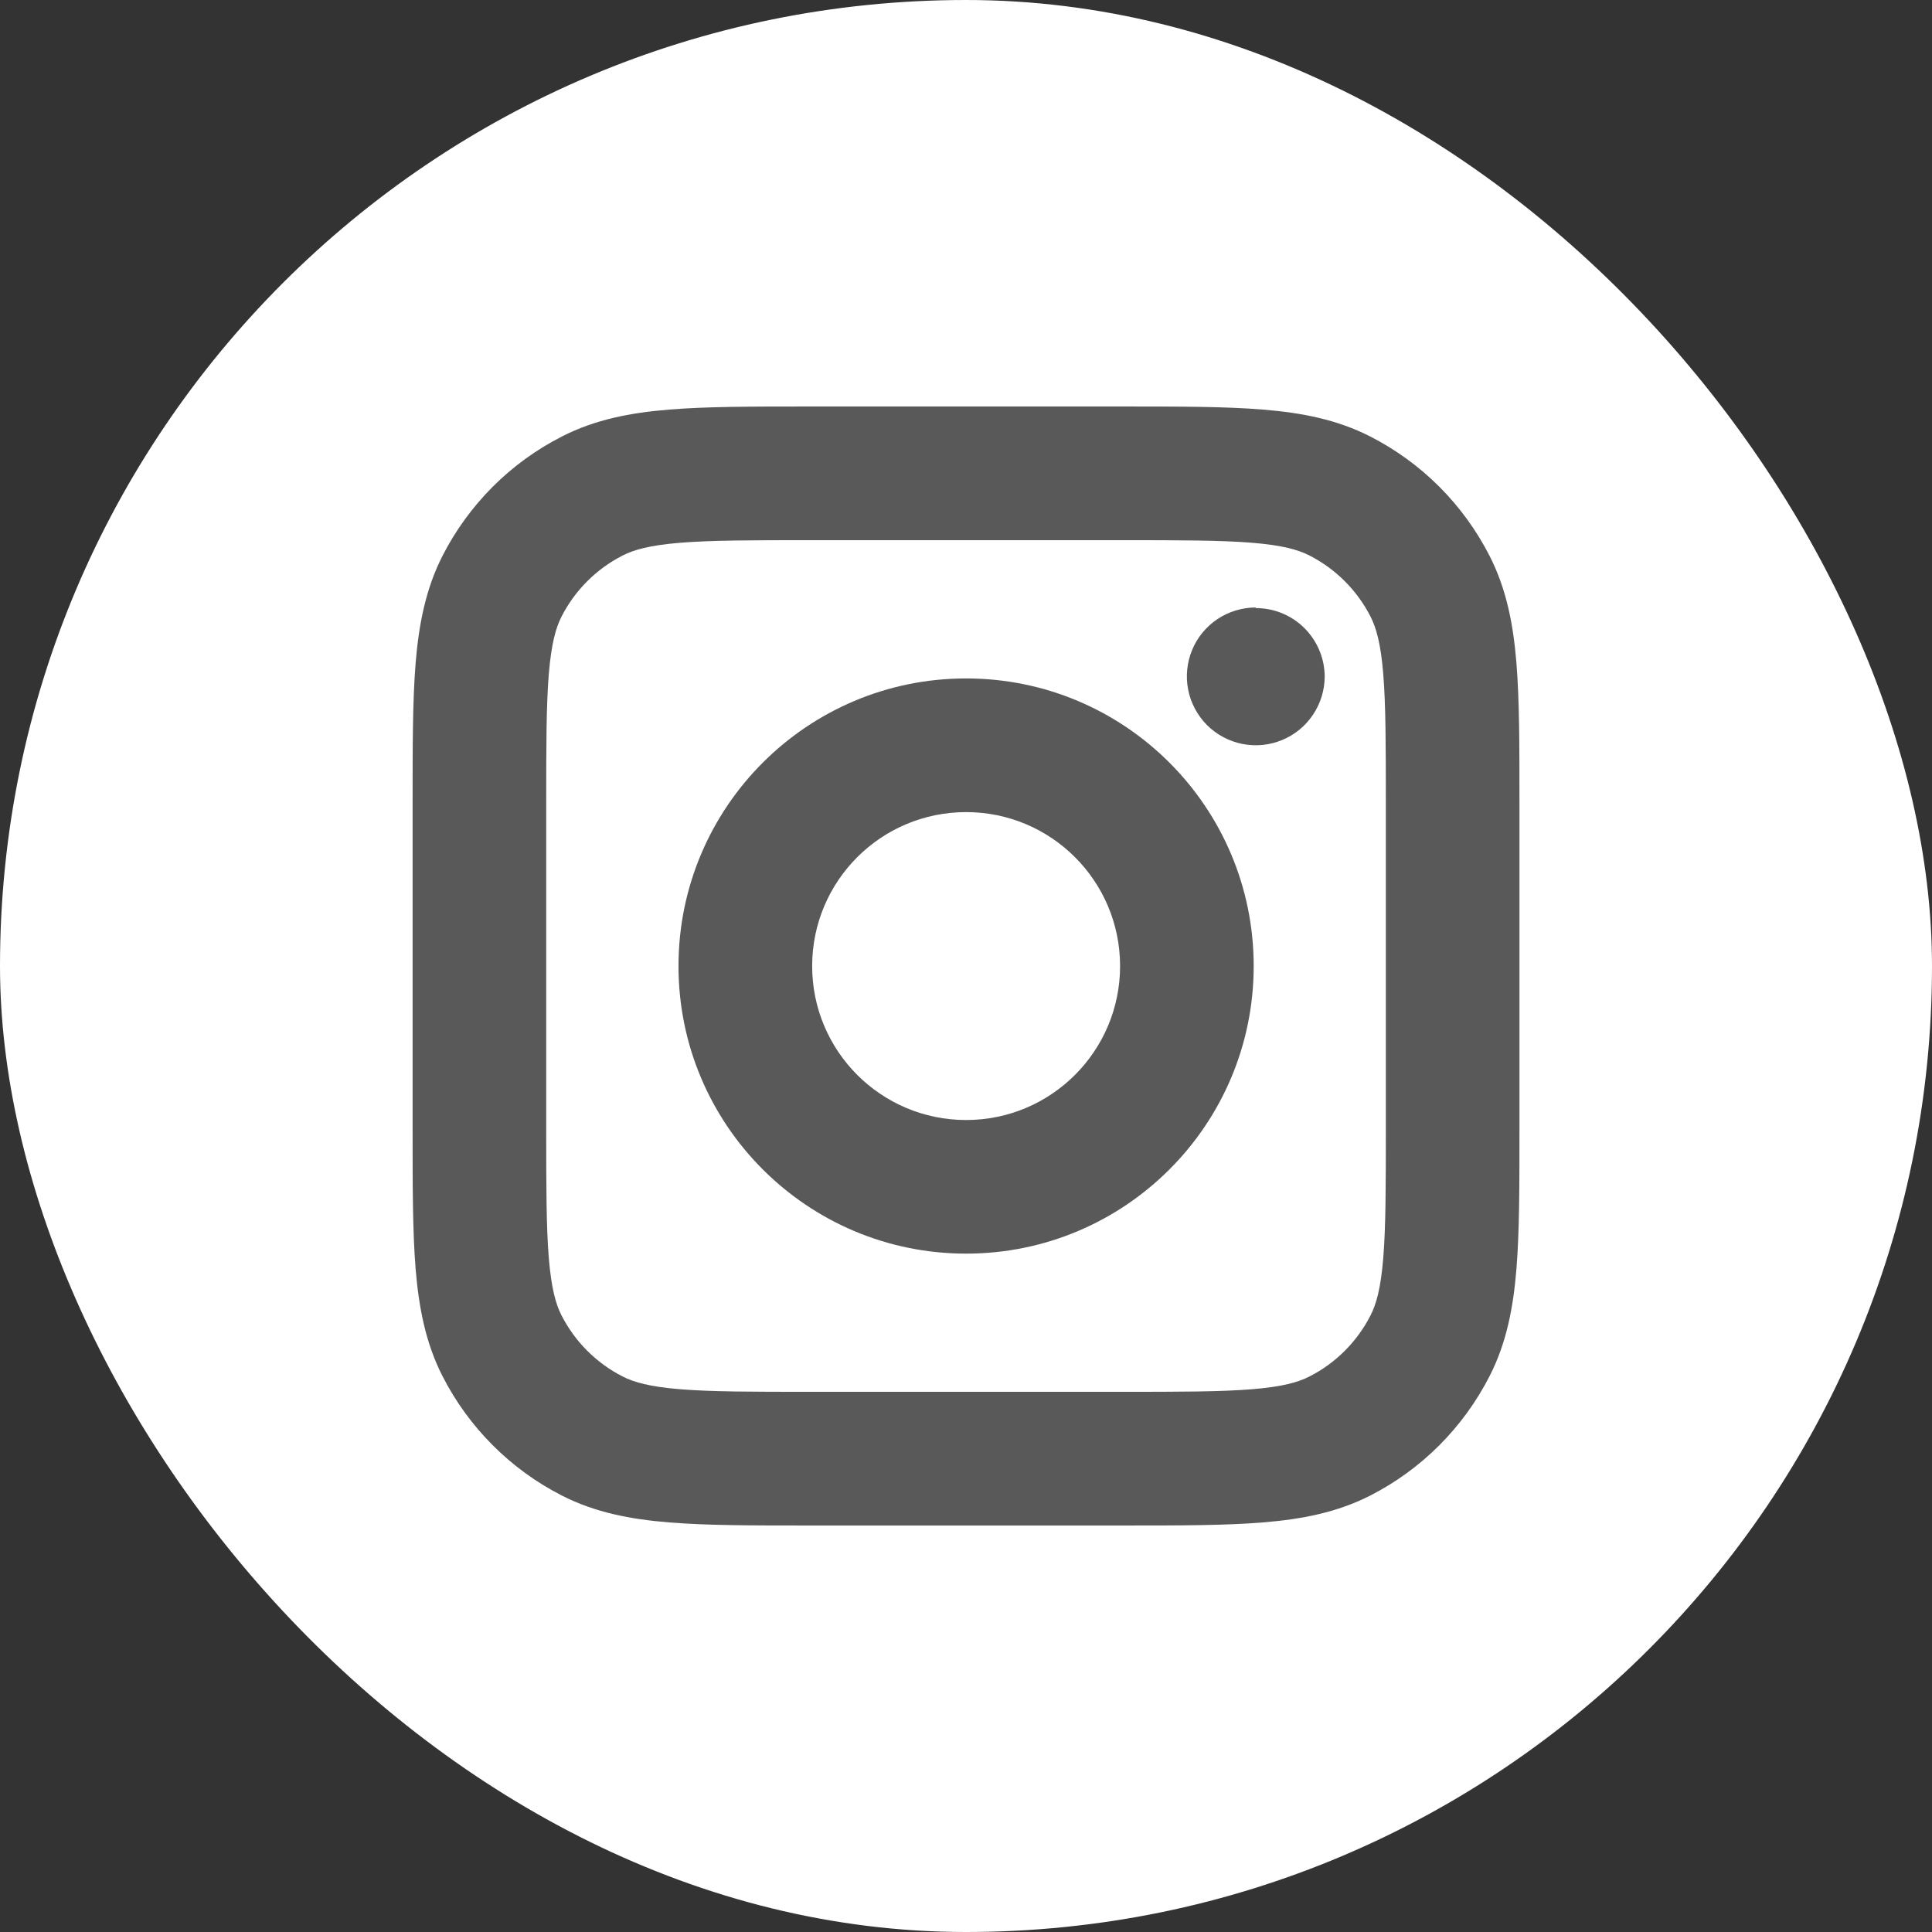 <svg width="32" height="32" viewBox="0 0 32 32" fill="none" xmlns="http://www.w3.org/2000/svg">
<rect x="0" y="0" width="32" height="32" fill="#333333" stroke="none"/>
<rect width="32" height="32" rx="16" fill="white"/>
<path d="M20.165 10.254C20.353 10.129 20.574 10.062 20.799 10.062V10.072C21.101 10.071 21.39 10.19 21.604 10.402C21.817 10.614 21.939 10.902 21.941 11.203C21.941 11.428 21.874 11.649 21.748 11.837C21.623 12.024 21.445 12.171 21.236 12.257C21.028 12.344 20.798 12.366 20.577 12.322C20.355 12.278 20.152 12.169 19.992 12.01C19.833 11.85 19.724 11.647 19.68 11.425C19.636 11.204 19.659 10.975 19.745 10.766C19.831 10.557 19.978 10.379 20.165 10.254Z" fill="#595959"/>
<path fill-rule="evenodd" clip-rule="evenodd" d="M13.379 6.733H18.623C19.544 6.733 20.301 6.733 20.918 6.784C21.558 6.836 22.143 6.948 22.692 7.228C23.545 7.662 24.238 8.356 24.673 9.209C24.953 9.758 25.065 10.343 25.117 10.983C25.167 11.6 25.167 12.357 25.167 13.278V18.722C25.167 19.643 25.167 20.401 25.117 21.017C25.065 21.657 24.953 22.243 24.673 22.791C24.238 23.644 23.545 24.338 22.692 24.773C22.143 25.052 21.558 25.164 20.918 25.216C20.301 25.267 19.544 25.267 18.623 25.267H13.379C12.458 25.267 11.7 25.267 11.083 25.216C10.443 25.164 9.858 25.052 9.31 24.773C8.456 24.338 7.763 23.644 7.328 22.791C7.049 22.243 6.937 21.657 6.884 21.017C6.834 20.401 6.834 19.643 6.834 18.722V13.278C6.834 12.357 6.834 11.6 6.884 10.983C6.937 10.343 7.049 9.758 7.328 9.209C7.763 8.356 8.456 7.662 9.31 7.228C9.858 6.948 10.443 6.836 11.083 6.784C11.7 6.733 12.458 6.733 13.379 6.733ZM11.264 8.99C10.76 9.031 10.499 9.106 10.315 9.2C9.878 9.422 9.523 9.777 9.3 10.214C9.206 10.399 9.132 10.66 9.09 11.163C9.048 11.679 9.047 12.346 9.047 13.324V18.676C9.047 19.654 9.048 20.321 9.09 20.837C9.132 21.34 9.206 21.602 9.3 21.786C9.523 22.223 9.878 22.578 10.315 22.8C10.499 22.894 10.76 22.969 11.264 23.01C11.78 23.052 12.446 23.053 13.424 23.053H18.577C19.555 23.053 20.222 23.052 20.738 23.01C21.241 22.969 21.502 22.894 21.687 22.8C22.123 22.578 22.478 22.223 22.701 21.786C22.795 21.602 22.87 21.34 22.911 20.837C22.953 20.321 22.954 19.654 22.954 18.676V13.324C22.954 12.346 22.953 11.679 22.911 11.163C22.87 10.66 22.795 10.399 22.701 10.214C22.478 9.777 22.123 9.422 21.687 9.2C21.502 9.106 21.241 9.031 20.738 8.99C20.222 8.948 19.555 8.947 18.577 8.947H13.424C12.446 8.947 11.78 8.948 11.264 8.99Z" fill="#595959"/>
<path fill-rule="evenodd" clip-rule="evenodd" d="M16.002 13.451C14.593 13.451 13.452 14.592 13.452 16.001C13.452 17.409 14.593 18.551 16.002 18.551C17.41 18.551 18.552 17.409 18.552 16.001C18.552 14.592 17.41 13.451 16.002 13.451ZM11.238 16.001C11.238 13.37 13.371 11.237 16.002 11.237C18.633 11.237 20.765 13.37 20.765 16.001C20.765 18.631 18.633 20.764 16.002 20.764C13.371 20.764 11.238 18.631 11.238 16.001Z" fill="#595959"/>
</svg>

